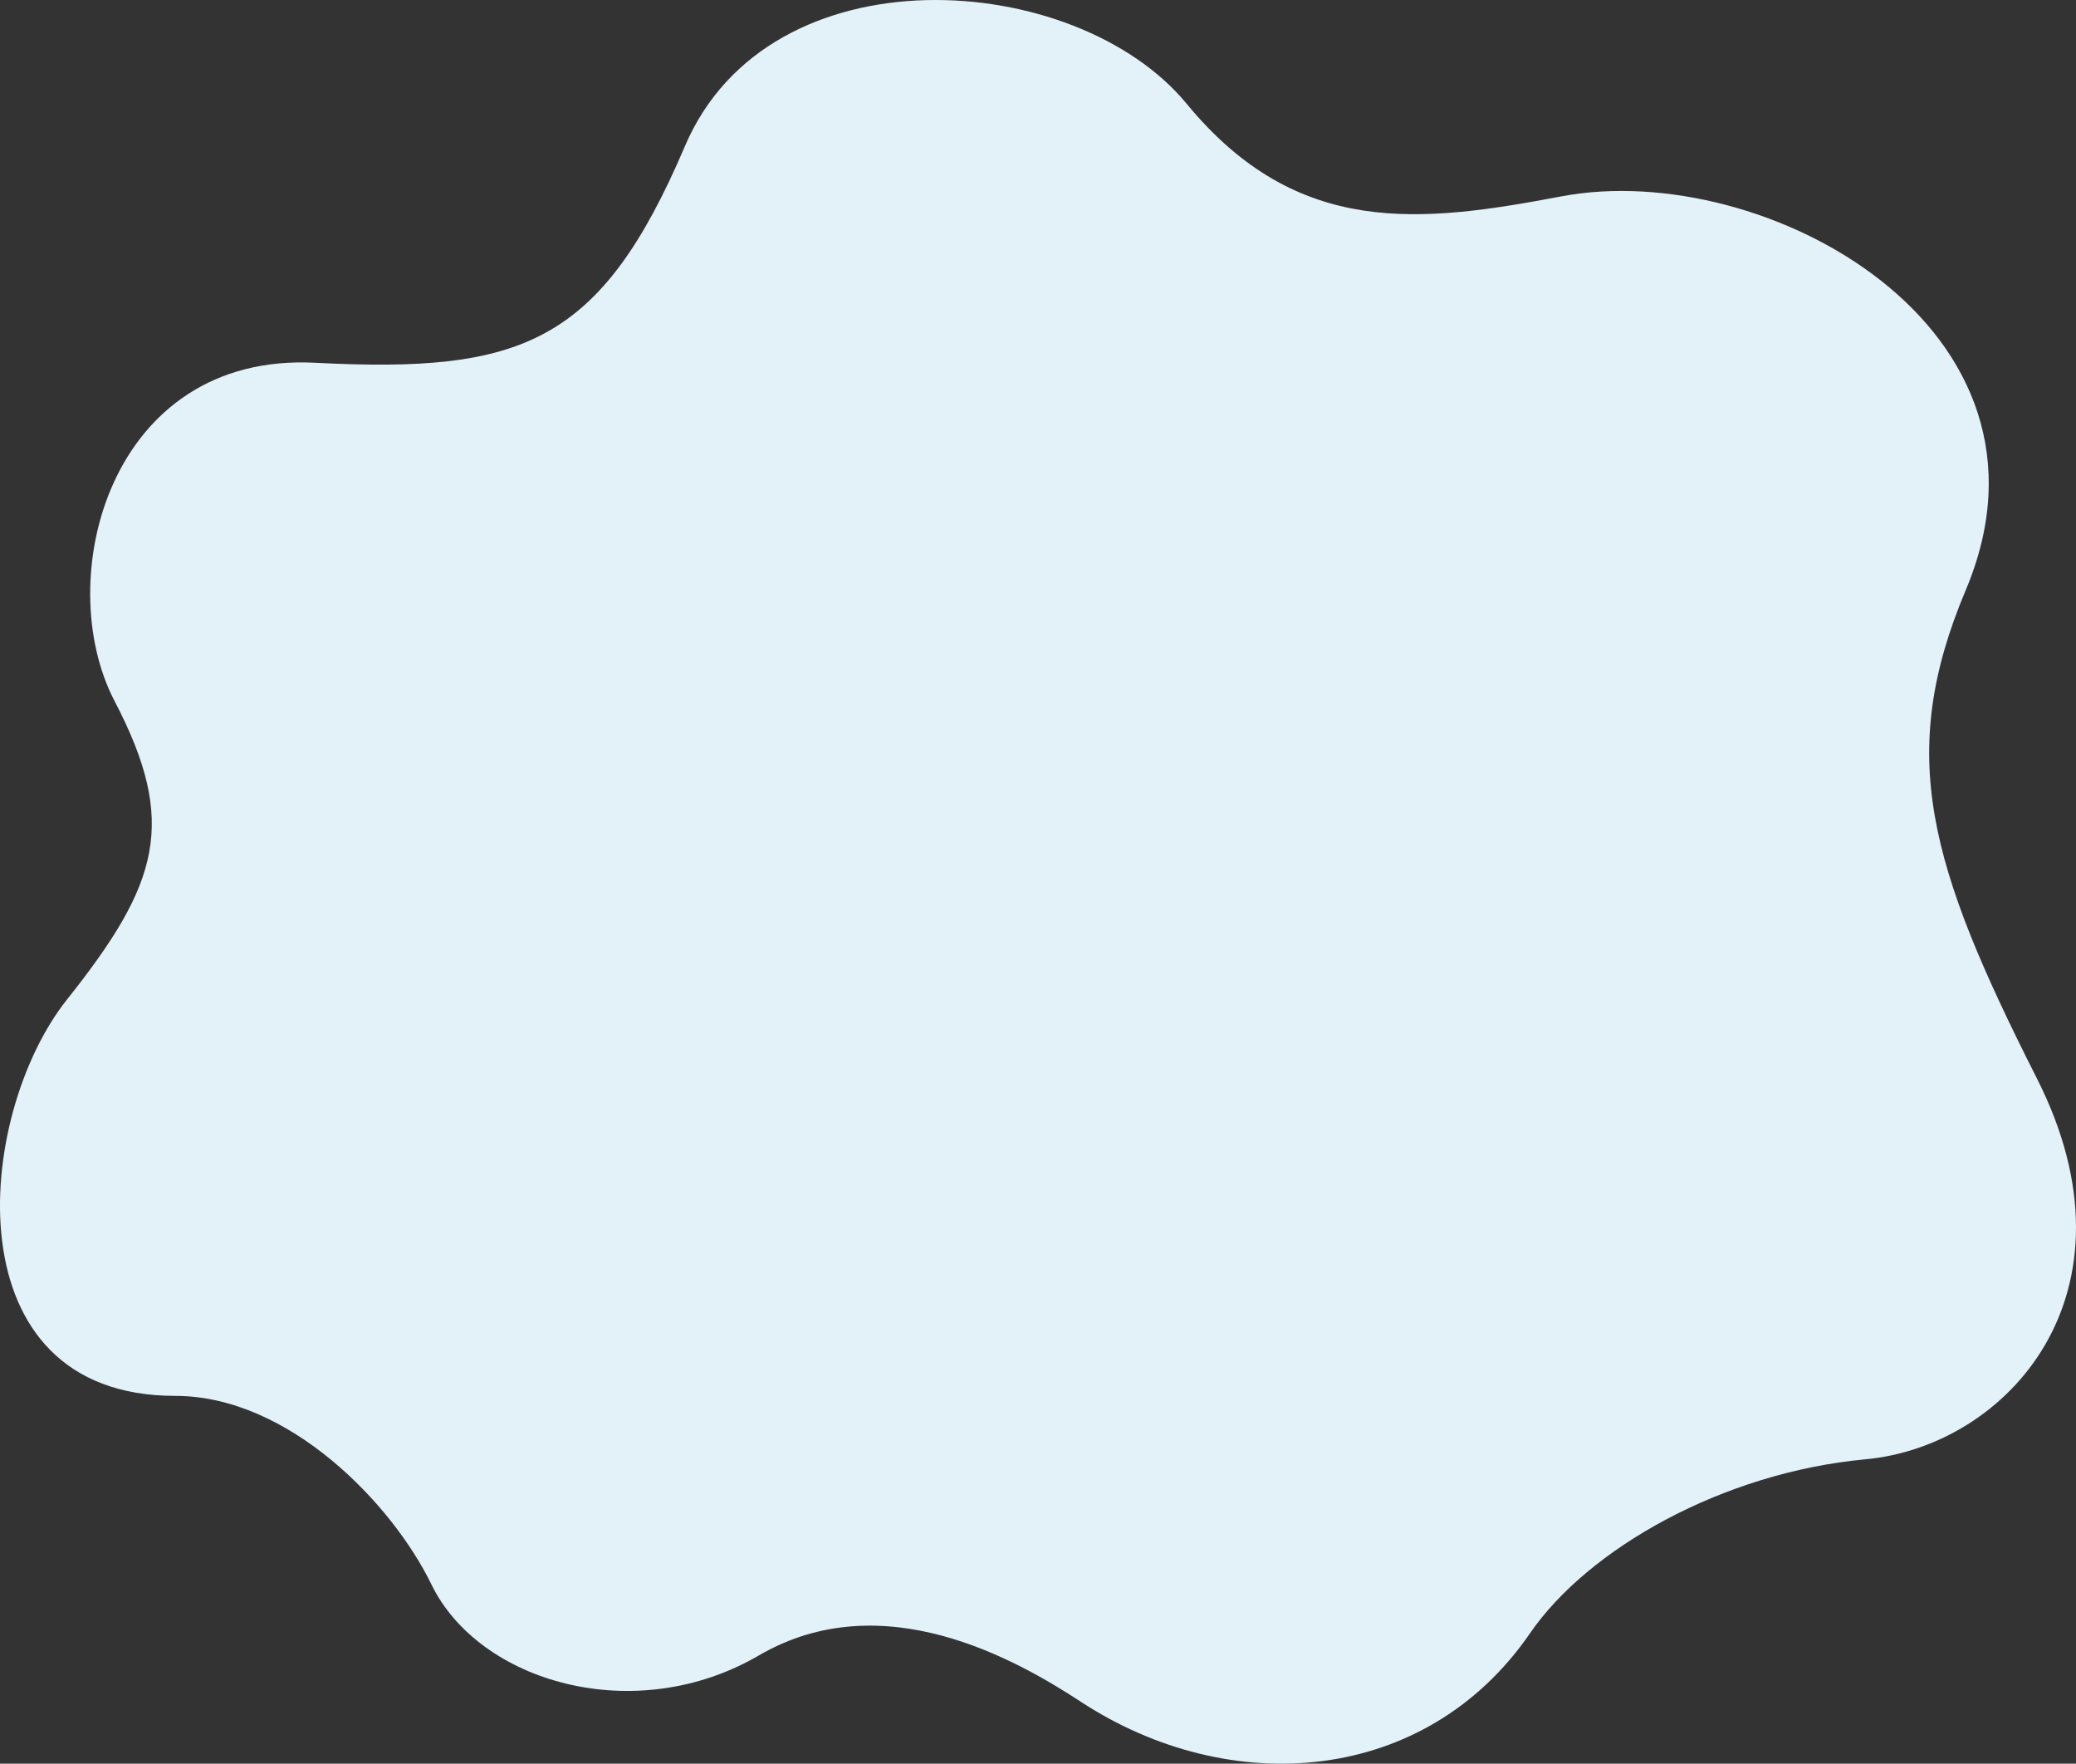 <svg id="company_bg_1" xmlns="http://www.w3.org/2000/svg" xmlns:xlink="http://www.w3.org/1999/xlink" width="538" height="457" viewBox="0 0 538 457">
  <rect x="0" y="0" width="538" height="457" fill="#333333" stroke="none"/>
  <defs>
    <clipPath id="clip-path">
      <rect id="長方形_199" data-name="長方形 199" width="538" height="457" fill="none"/>
    </clipPath>
  </defs>
  <g id="グループ_151" data-name="グループ 151" clip-path="url(#clip-path)">
    <path id="パス_1311" data-name="パス 1311" d="M280.167,441c38.585,25.233,89.278,21.587,116.346-17.8,15.057-21.91,49.959-41.644,86.918-45.067S555.977,335,527.915,279.54,491.436,195.6,509.439,152.879C538,85.1,457.243,40.954,404.726,50.869c-36.273,6.845-68.44,10.957-97.183-23.963S199.41-13.489,177.507,37.86,135.076,96.739,81.694,94s-68.439,56.14-52.013,87.635S41.315,228.874,17.361,259s-30.213,102.7,28.06,102.7c29.429,0,56.219,27.953,66.385,48.861,12.32,25.333,52.7,37.149,84.865,18.389s66.968,1.239,83.5,12.05" transform="translate(0 0)" fill="#e3f1f9"/>
  </g>
</svg>
